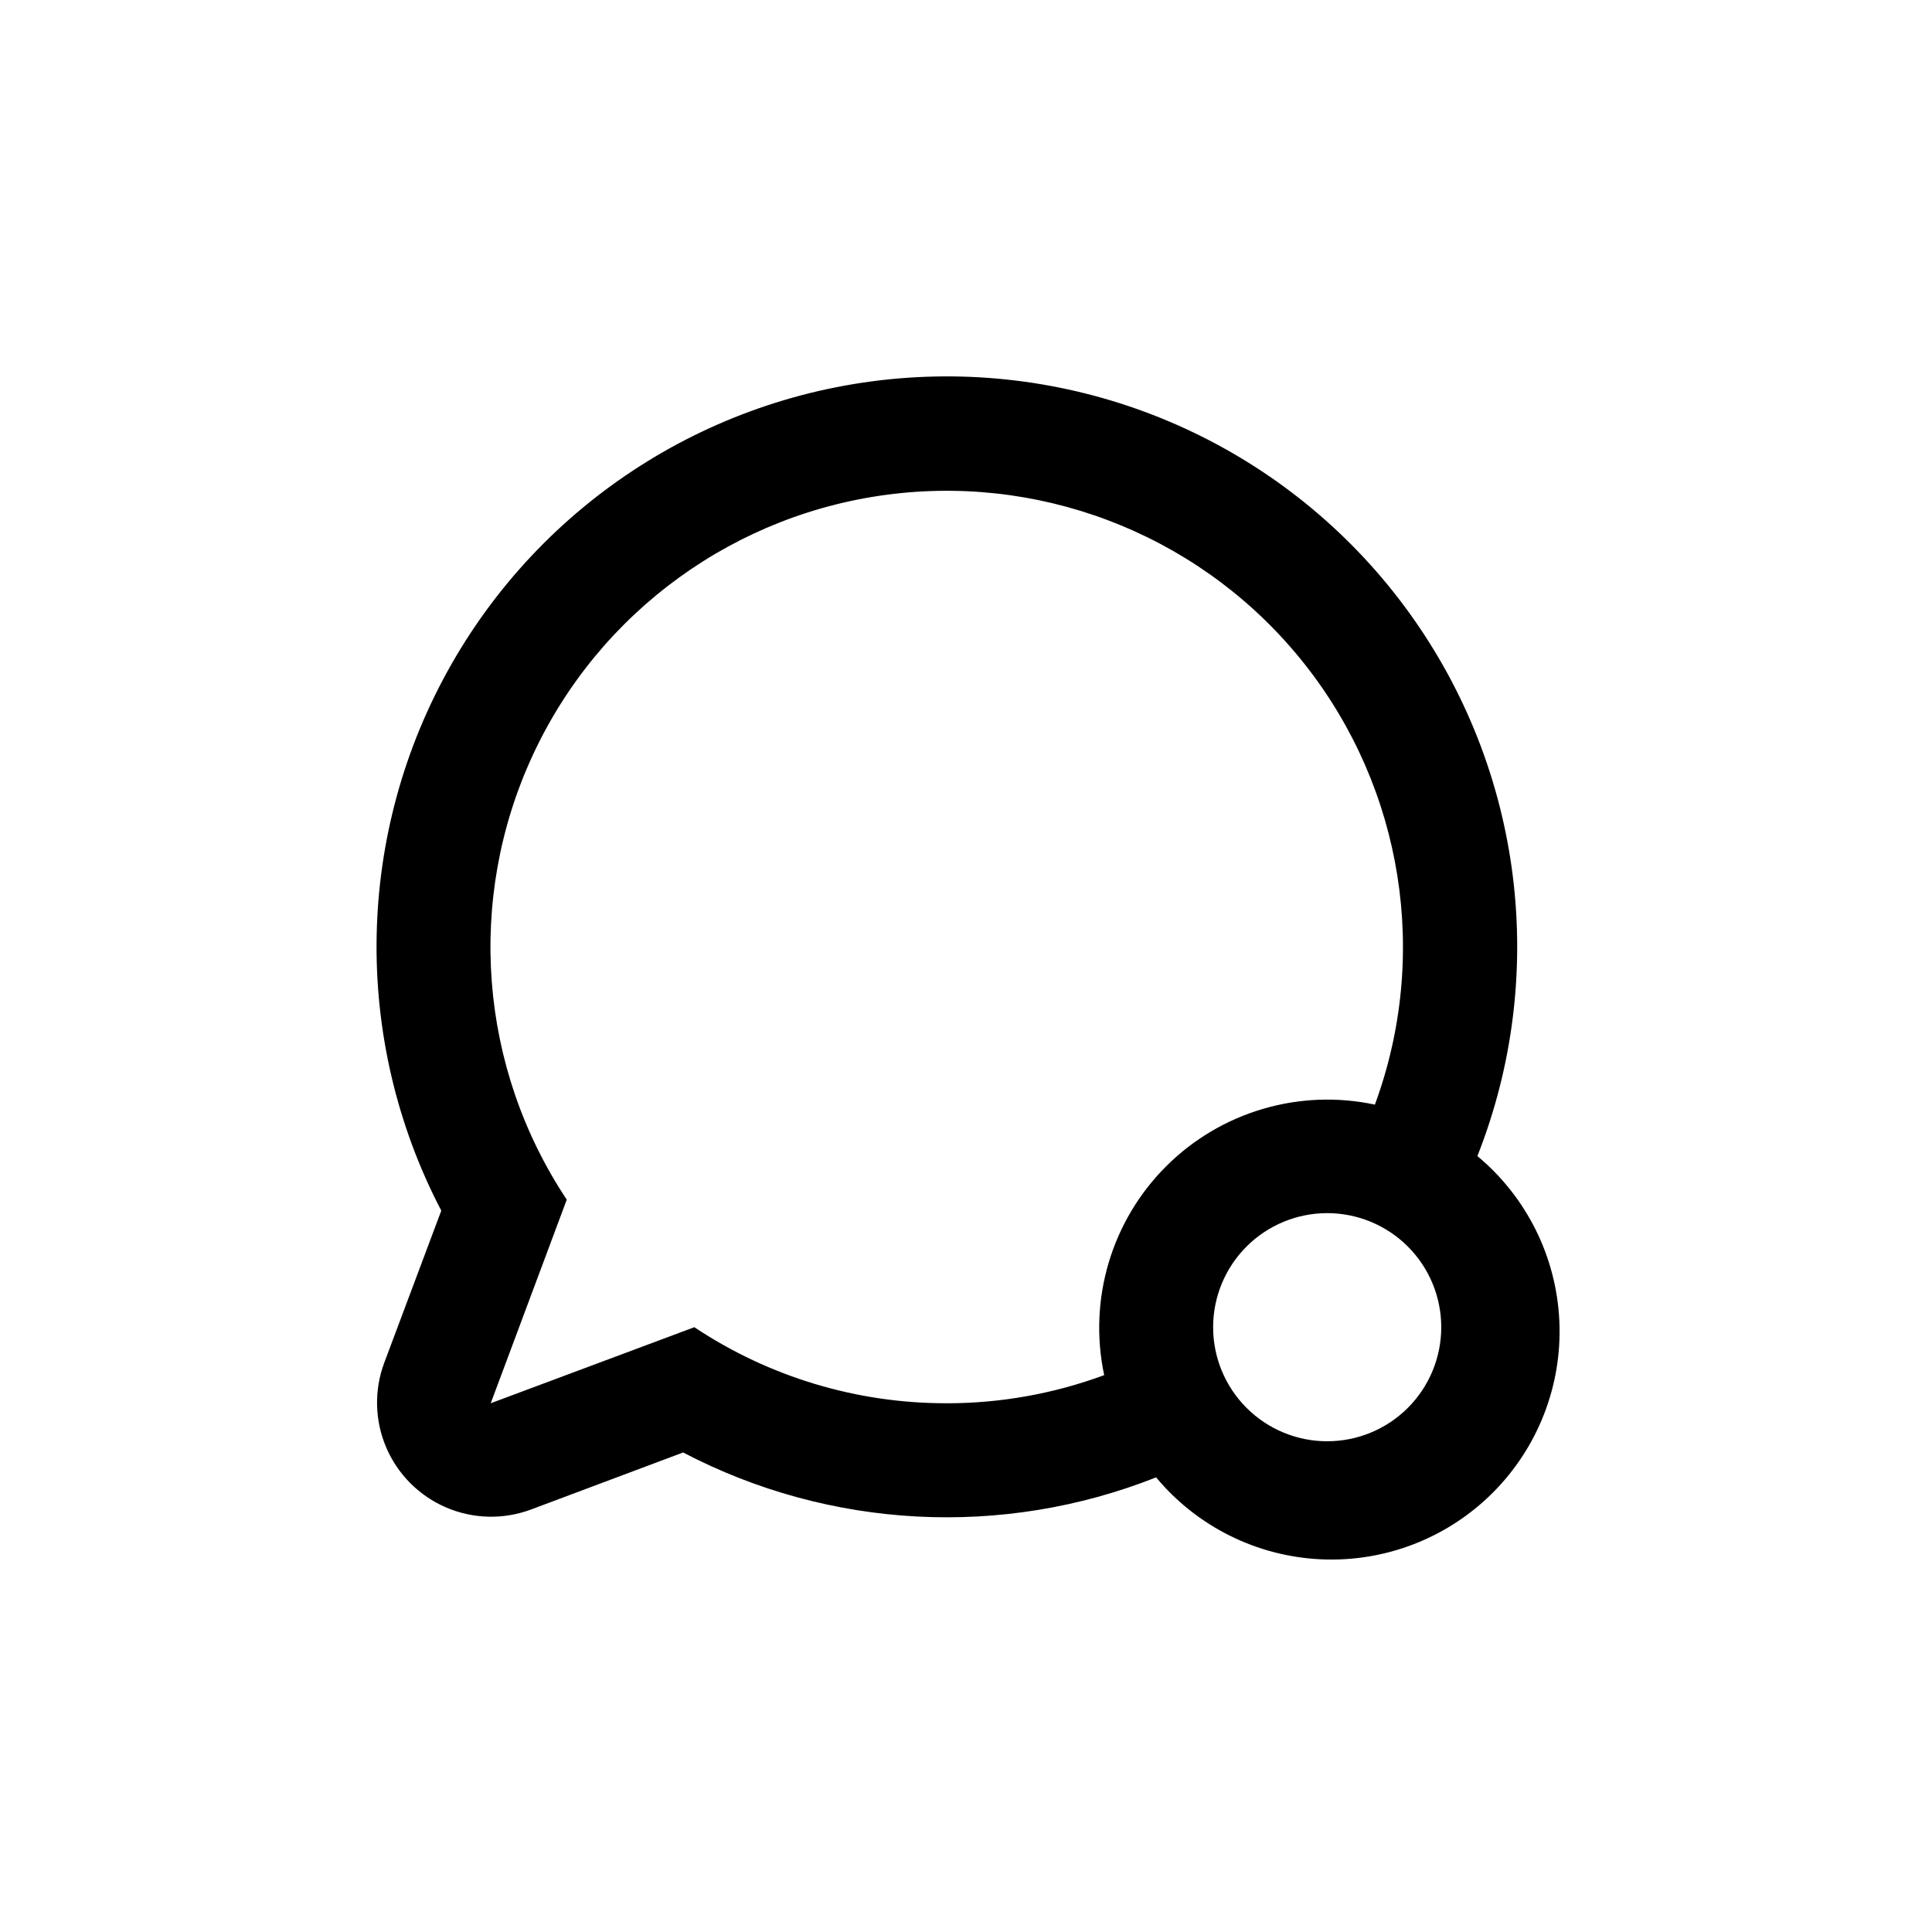 <?xml version="1.0" encoding="UTF-8"?>
<!-- Uploaded to: ICON Repo, www.svgrepo.com, Generator: ICON Repo Mixer Tools -->
<svg fill="#000000" width="800px" height="800px" version="1.1" viewBox="144 144 512 512" xmlns="http://www.w3.org/2000/svg">
 <path d="m535.52 450.38c18.883-47.848 12.133-102.01-17.91-143.77-30.043-41.75-79.262-65.355-130.63-62.652-51.367 2.707-97.832 31.352-123.32 76.027-25.496 44.676-26.516 99.25-2.715 144.85l-15.113 40.305c-2.719 7.277-2.527 15.328 0.527 22.469 3.059 7.144 8.75 12.836 15.895 15.895 7.144 3.059 15.191 3.25 22.473 0.531l40.305-15.113v-0.004c38.836 20.328 84.594 22.738 125.35 6.602 10.871 13.059 26.734 20.941 43.711 21.715 16.973 0.777 33.492-5.629 45.504-17.645 12.016-12.012 18.422-28.531 17.645-45.504-0.773-16.977-8.656-32.84-21.715-43.711zm-140.56 65.496c-23.82 0.059-47.125-6.953-66.957-20.152l-53.957 20.152 20.152-53.957c-23.273-35.008-26.695-79.586-9.039-117.73 17.656-38.145 53.859-64.387 95.605-69.297 41.75-4.91 83.051 12.215 109.07 45.223 26.027 33.012 33.043 77.168 18.527 116.62-20.027-4.269-40.855 1.891-55.34 16.363-14.484 14.477-20.656 35.297-16.402 55.328-13.34 4.926-27.445 7.453-41.664 7.457zm100.76 10.078v-0.004c-8.016 0-15.707-3.184-21.375-8.852-5.668-5.668-8.855-13.359-8.855-21.375s3.188-15.707 8.855-21.375c5.668-5.668 13.359-8.855 21.375-8.855s15.707 3.188 21.375 8.855c5.668 5.668 8.852 13.359 8.852 21.375s-3.184 15.707-8.852 21.375c-5.668 5.668-13.359 8.852-21.375 8.852z"/>
</svg>